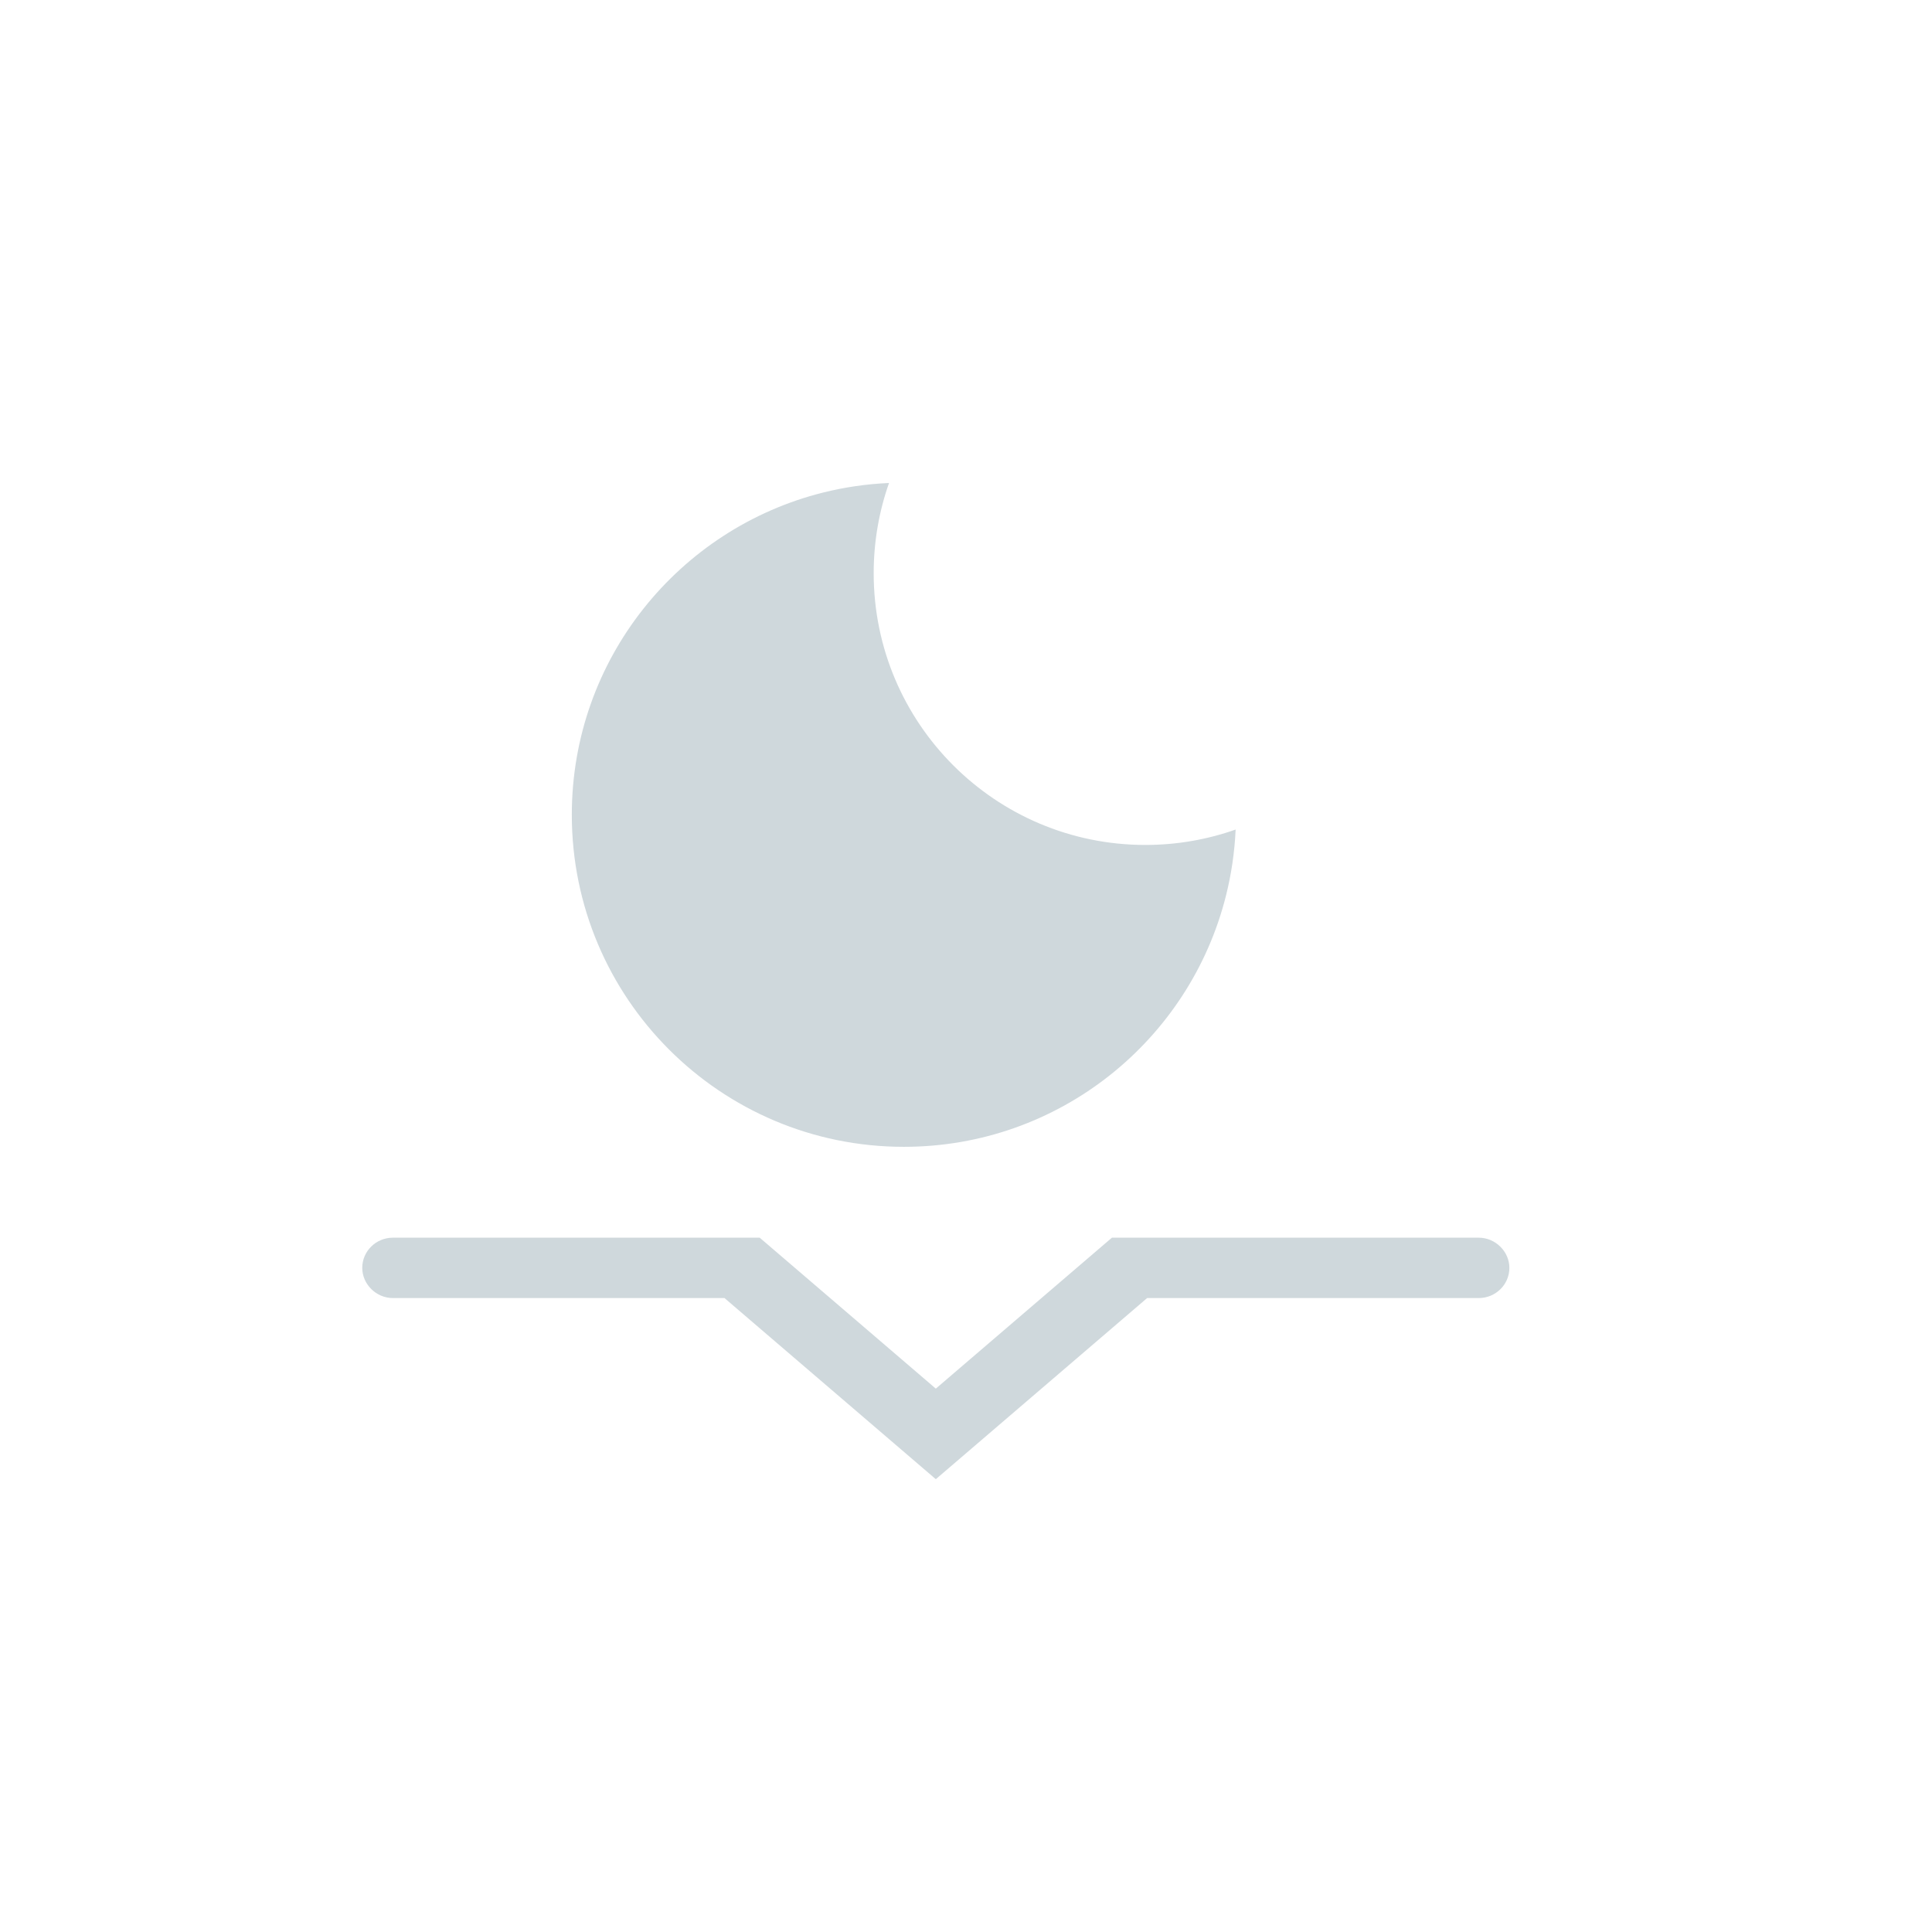 <?xml version="1.0" ?><svg height="32px" version="1.1" viewBox="0 0 32 32" width="32px" xmlns="http://www.w3.org/2000/svg" xmlns:sketch="http://www.bohemiancoding.com/sketch/ns" xmlns:xlink="http://www.w3.org/1999/xlink"><title/><desc/><defs/><g fill="none" fill-rule="evenodd" id="Page-1" stroke="none" stroke-width="1"><g fill="#cfd8dc" id="icon-42-moonset"><path d="M20.307,14.831 C19.71,17.223 17.548,18.995 14.971,18.995 C11.933,18.995 9.471,16.532 9.471,13.495 C9.471,10.918 11.243,8.755 13.634,8.158 C13.986,8.07 14.351,8.016 14.725,8 C14.56,8.468 14.471,8.971 14.471,9.495 C14.471,11.98 16.486,13.995 18.971,13.995 C19.495,13.995 19.998,13.905 20.466,13.74 C20.449,14.115 20.395,14.48 20.307,14.831 L20.307,14.831 Z M6.508,21.5 C6.228,21.5 6,21.268 6,21 C6,20.724 6.227,20.5 6.508,20.5 L12.583,20.5 L13.75,21.5 L15.5,23 L17.25,21.5 L18.417,20.5 L24.492,20.5 C24.772,20.5 25,20.732 25,21 C25,21.276 24.773,21.5 24.492,21.5 L19,21.5 L15.5,24.5 L12,21.5 L6.508,21.5 L6.508,21.5 Z" id="moonset"/></g></g></svg>